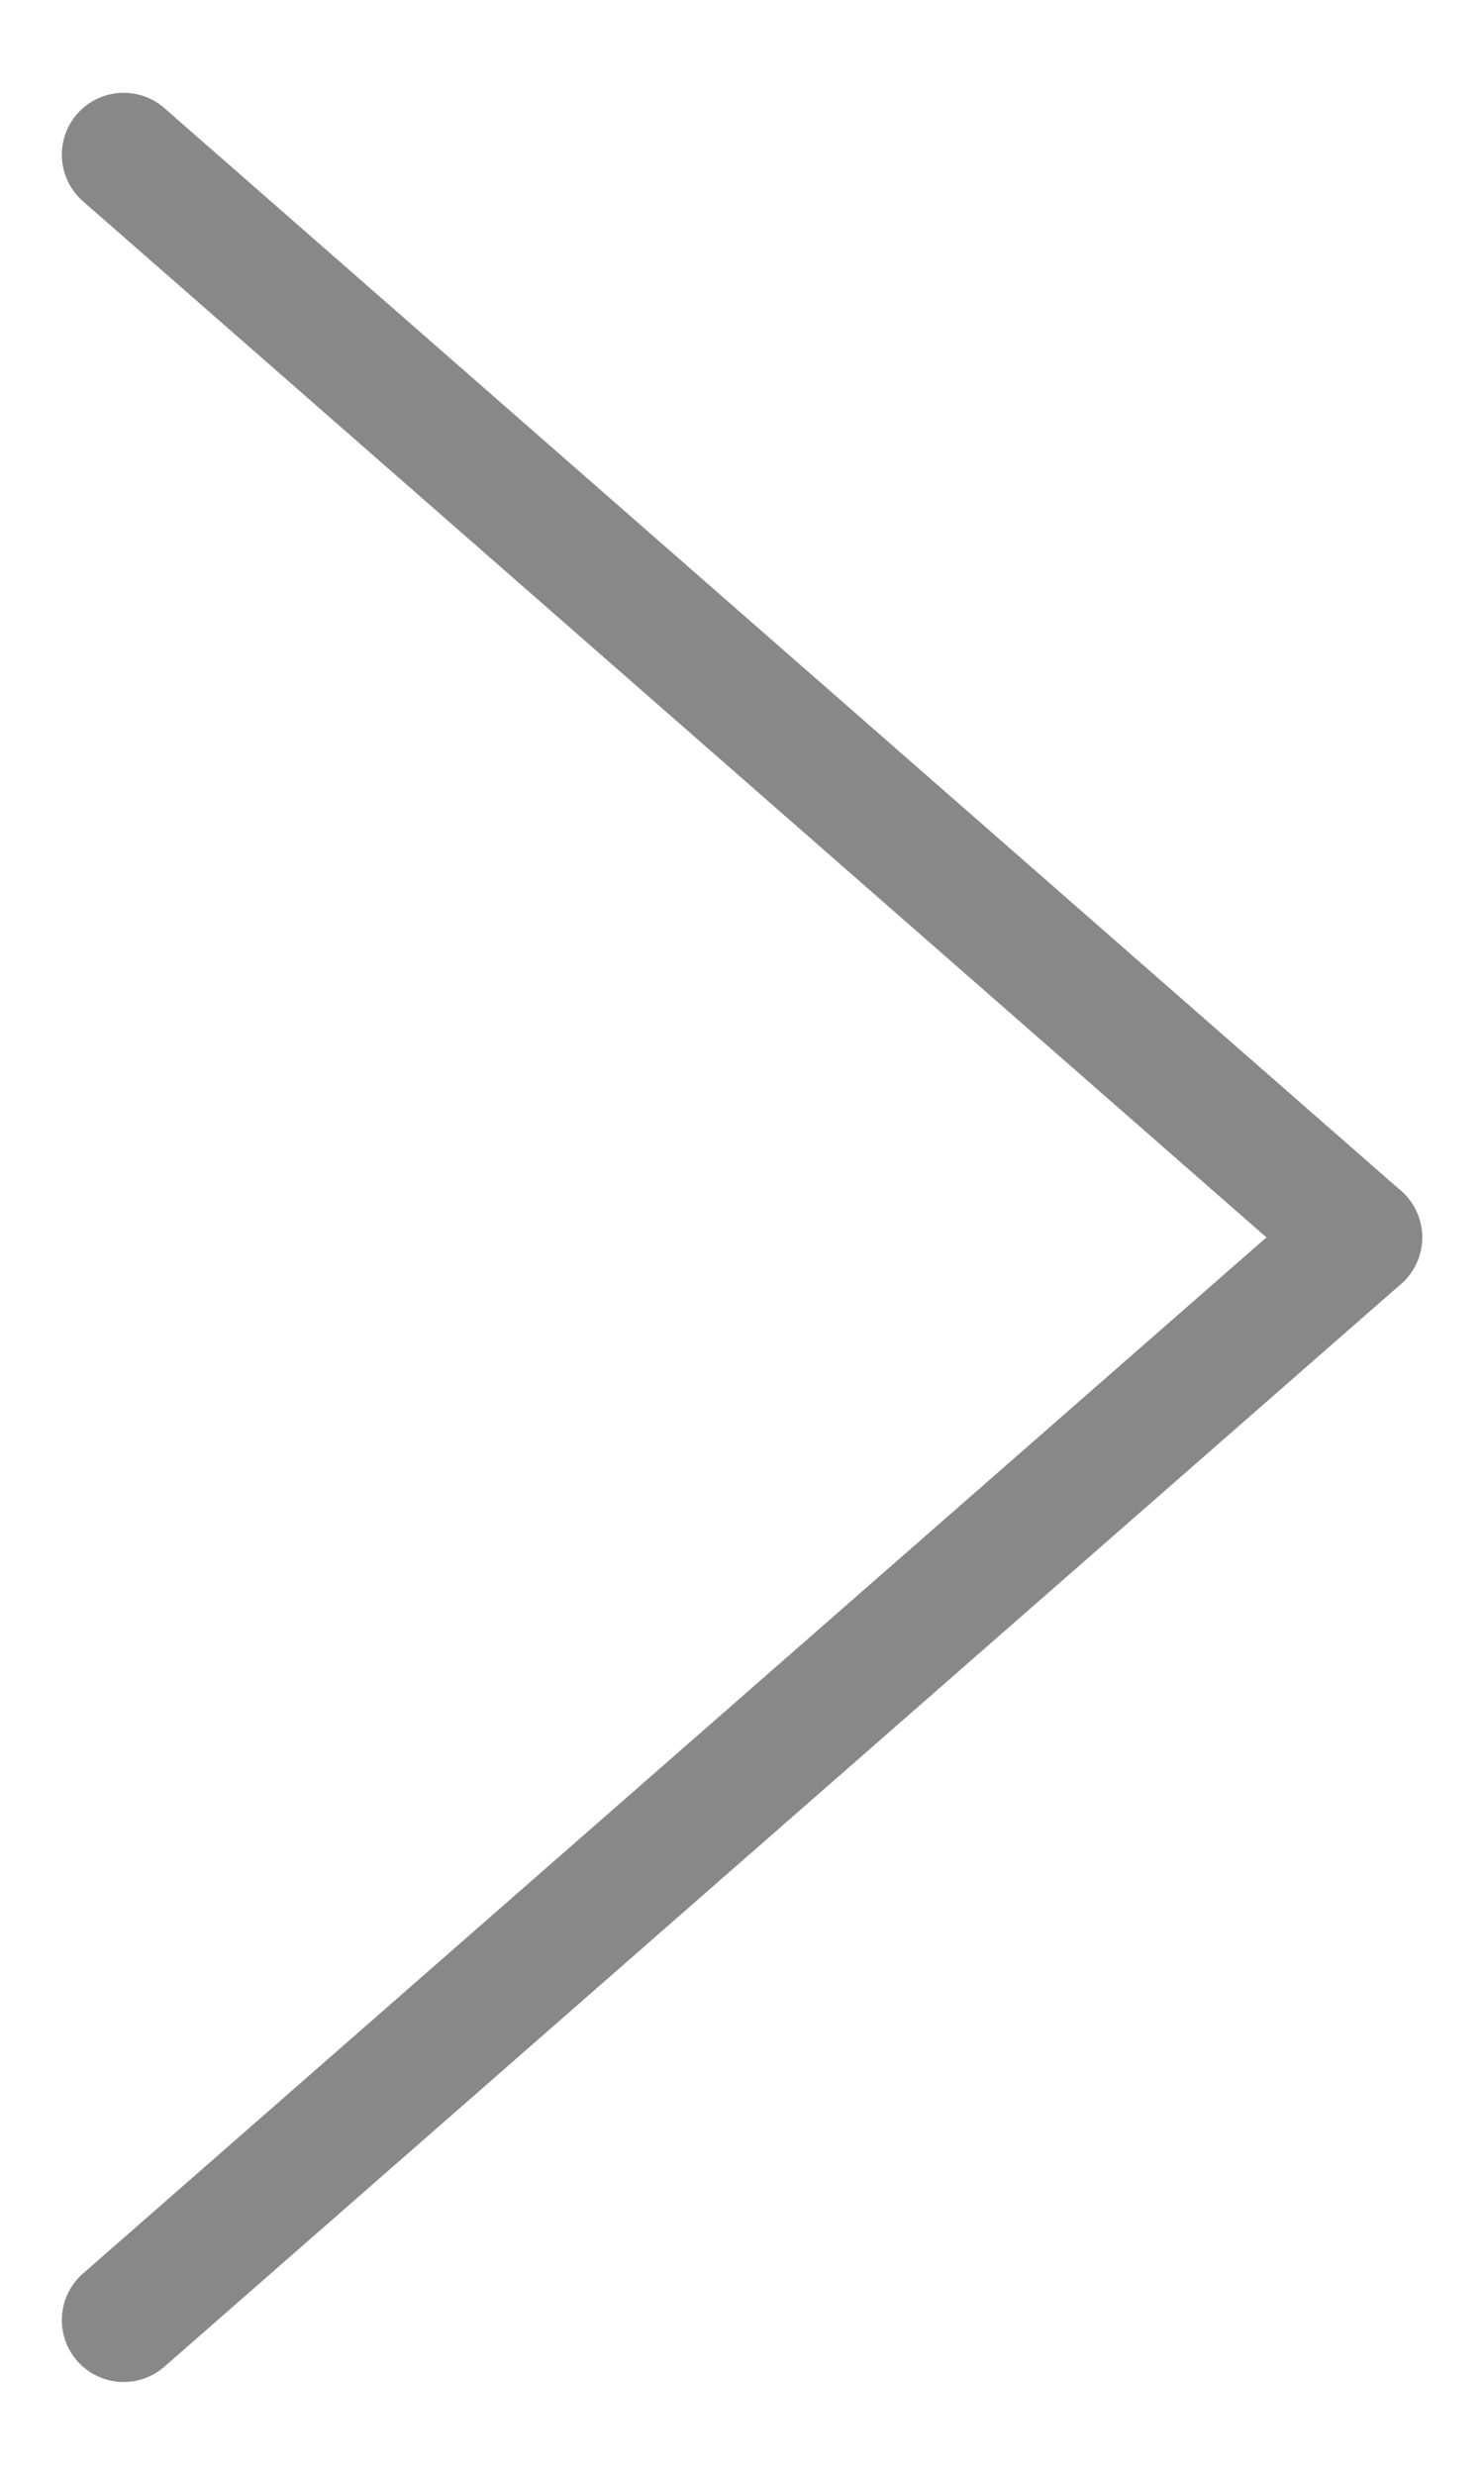 <svg width="12" height="20" viewBox="0 0 12 20" fill="none" xmlns="http://www.w3.org/2000/svg">
<path d="M11 10L1 18.75" stroke="#888888" stroke-linecap="round"/>
<path d="M1 1.25L11 10" stroke="#888888" stroke-linecap="round"/>
</svg>
